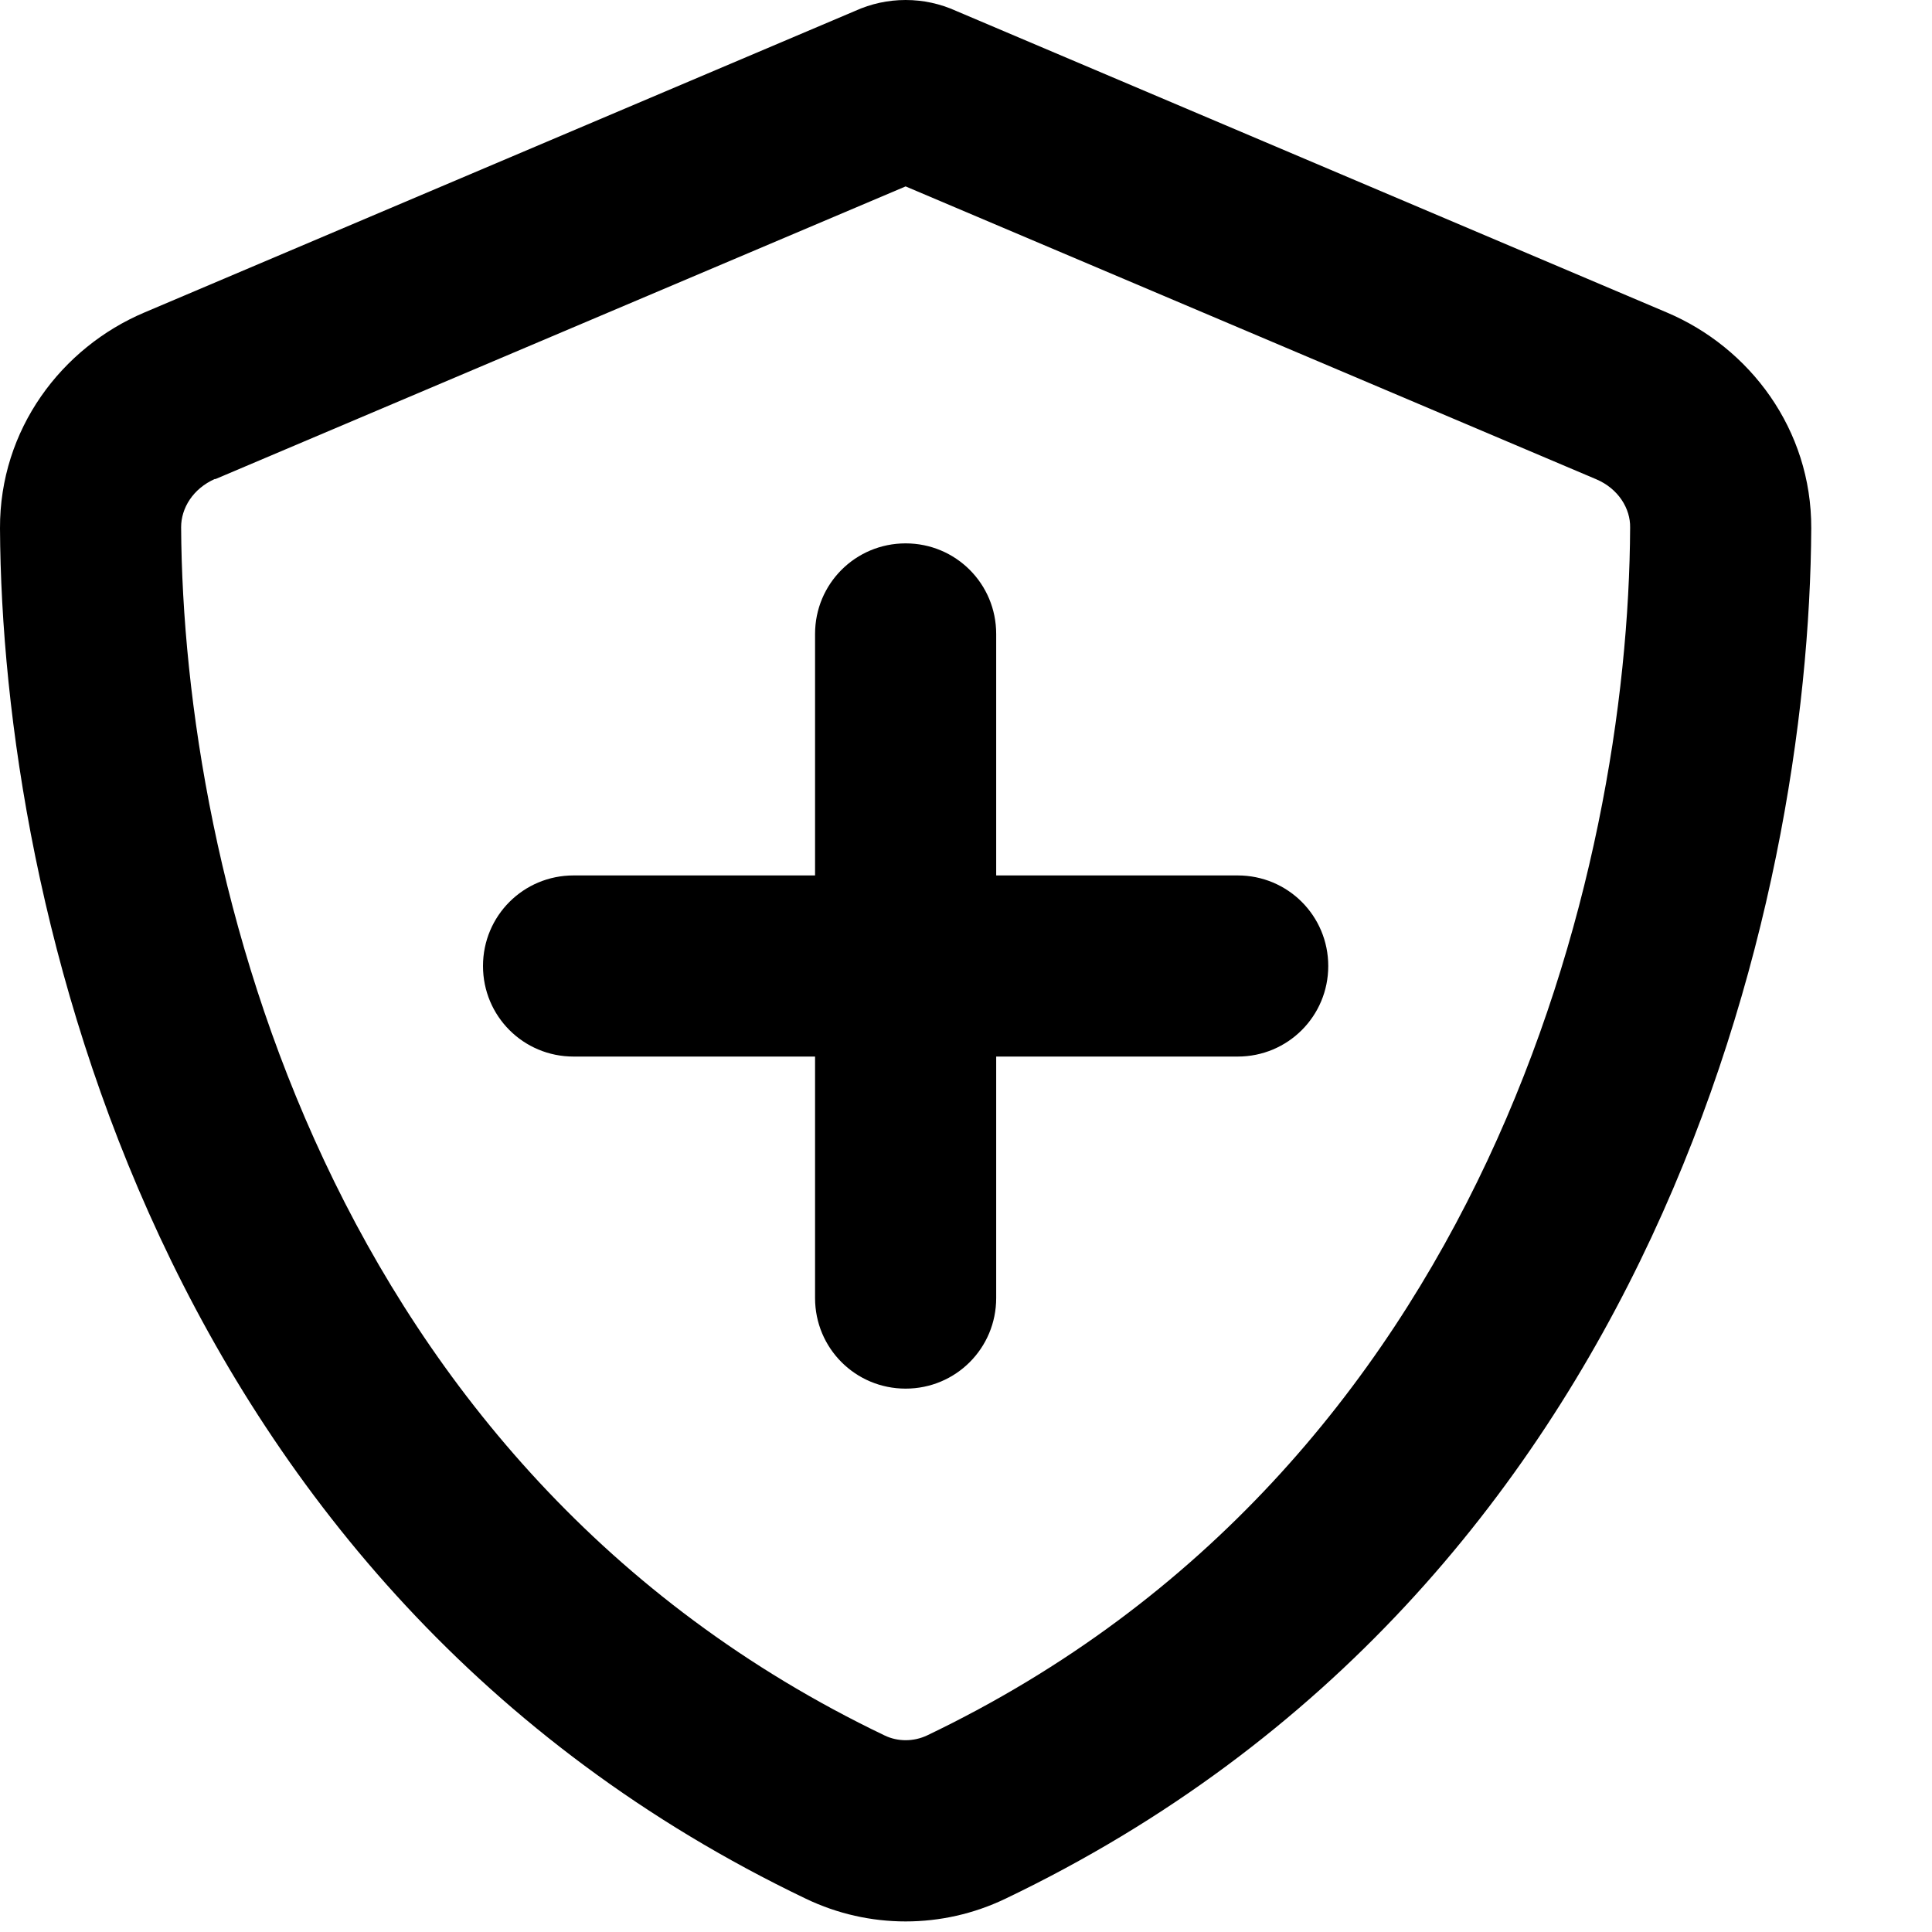 <svg xmlns="http://www.w3.org/2000/svg" viewBox="0 0 512 512"><!--! Font Awesome Pro 6.3.0 by @fontawesome - https://fontawesome.com License - https://fontawesome.com/license (Commercial License) Copyright 2023 Fonticons, Inc. --><path d="M57 127L240 49.4 423 127c5.9 2.5 9.1 7.8 9 12.8c-.4 91.4-38.4 249.3-186.3 320.1c-3.6 1.7-7.8 1.7-11.3 0C86.4 389 48.5 231.2 48 139.7c0-5 3.1-10.2 9-12.8zM441.7 82.8L253.4 2.9C249.2 1 244.7 0 240 0s-9.2 1-13.4 2.9L38.3 82.8C16.3 92.1-.1 113.8 0 140c.5 99.2 41.3 280.7 213.6 363.2c16.7 8 36.1 8 52.8 0C438.8 420.7 479.5 239.2 480 140c.1-26.2-16.3-47.9-38.3-57.2zM216 344c0 13.3 10.7 24 24 24s24-10.7 24-24V280h64c13.3 0 24-10.7 24-24s-10.7-24-24-24H264V168c0-13.3-10.7-24-24-24s-24 10.7-24 24v64H152c-13.3 0-24 10.7-24 24s10.7 24 24 24h64v64z"/></svg>